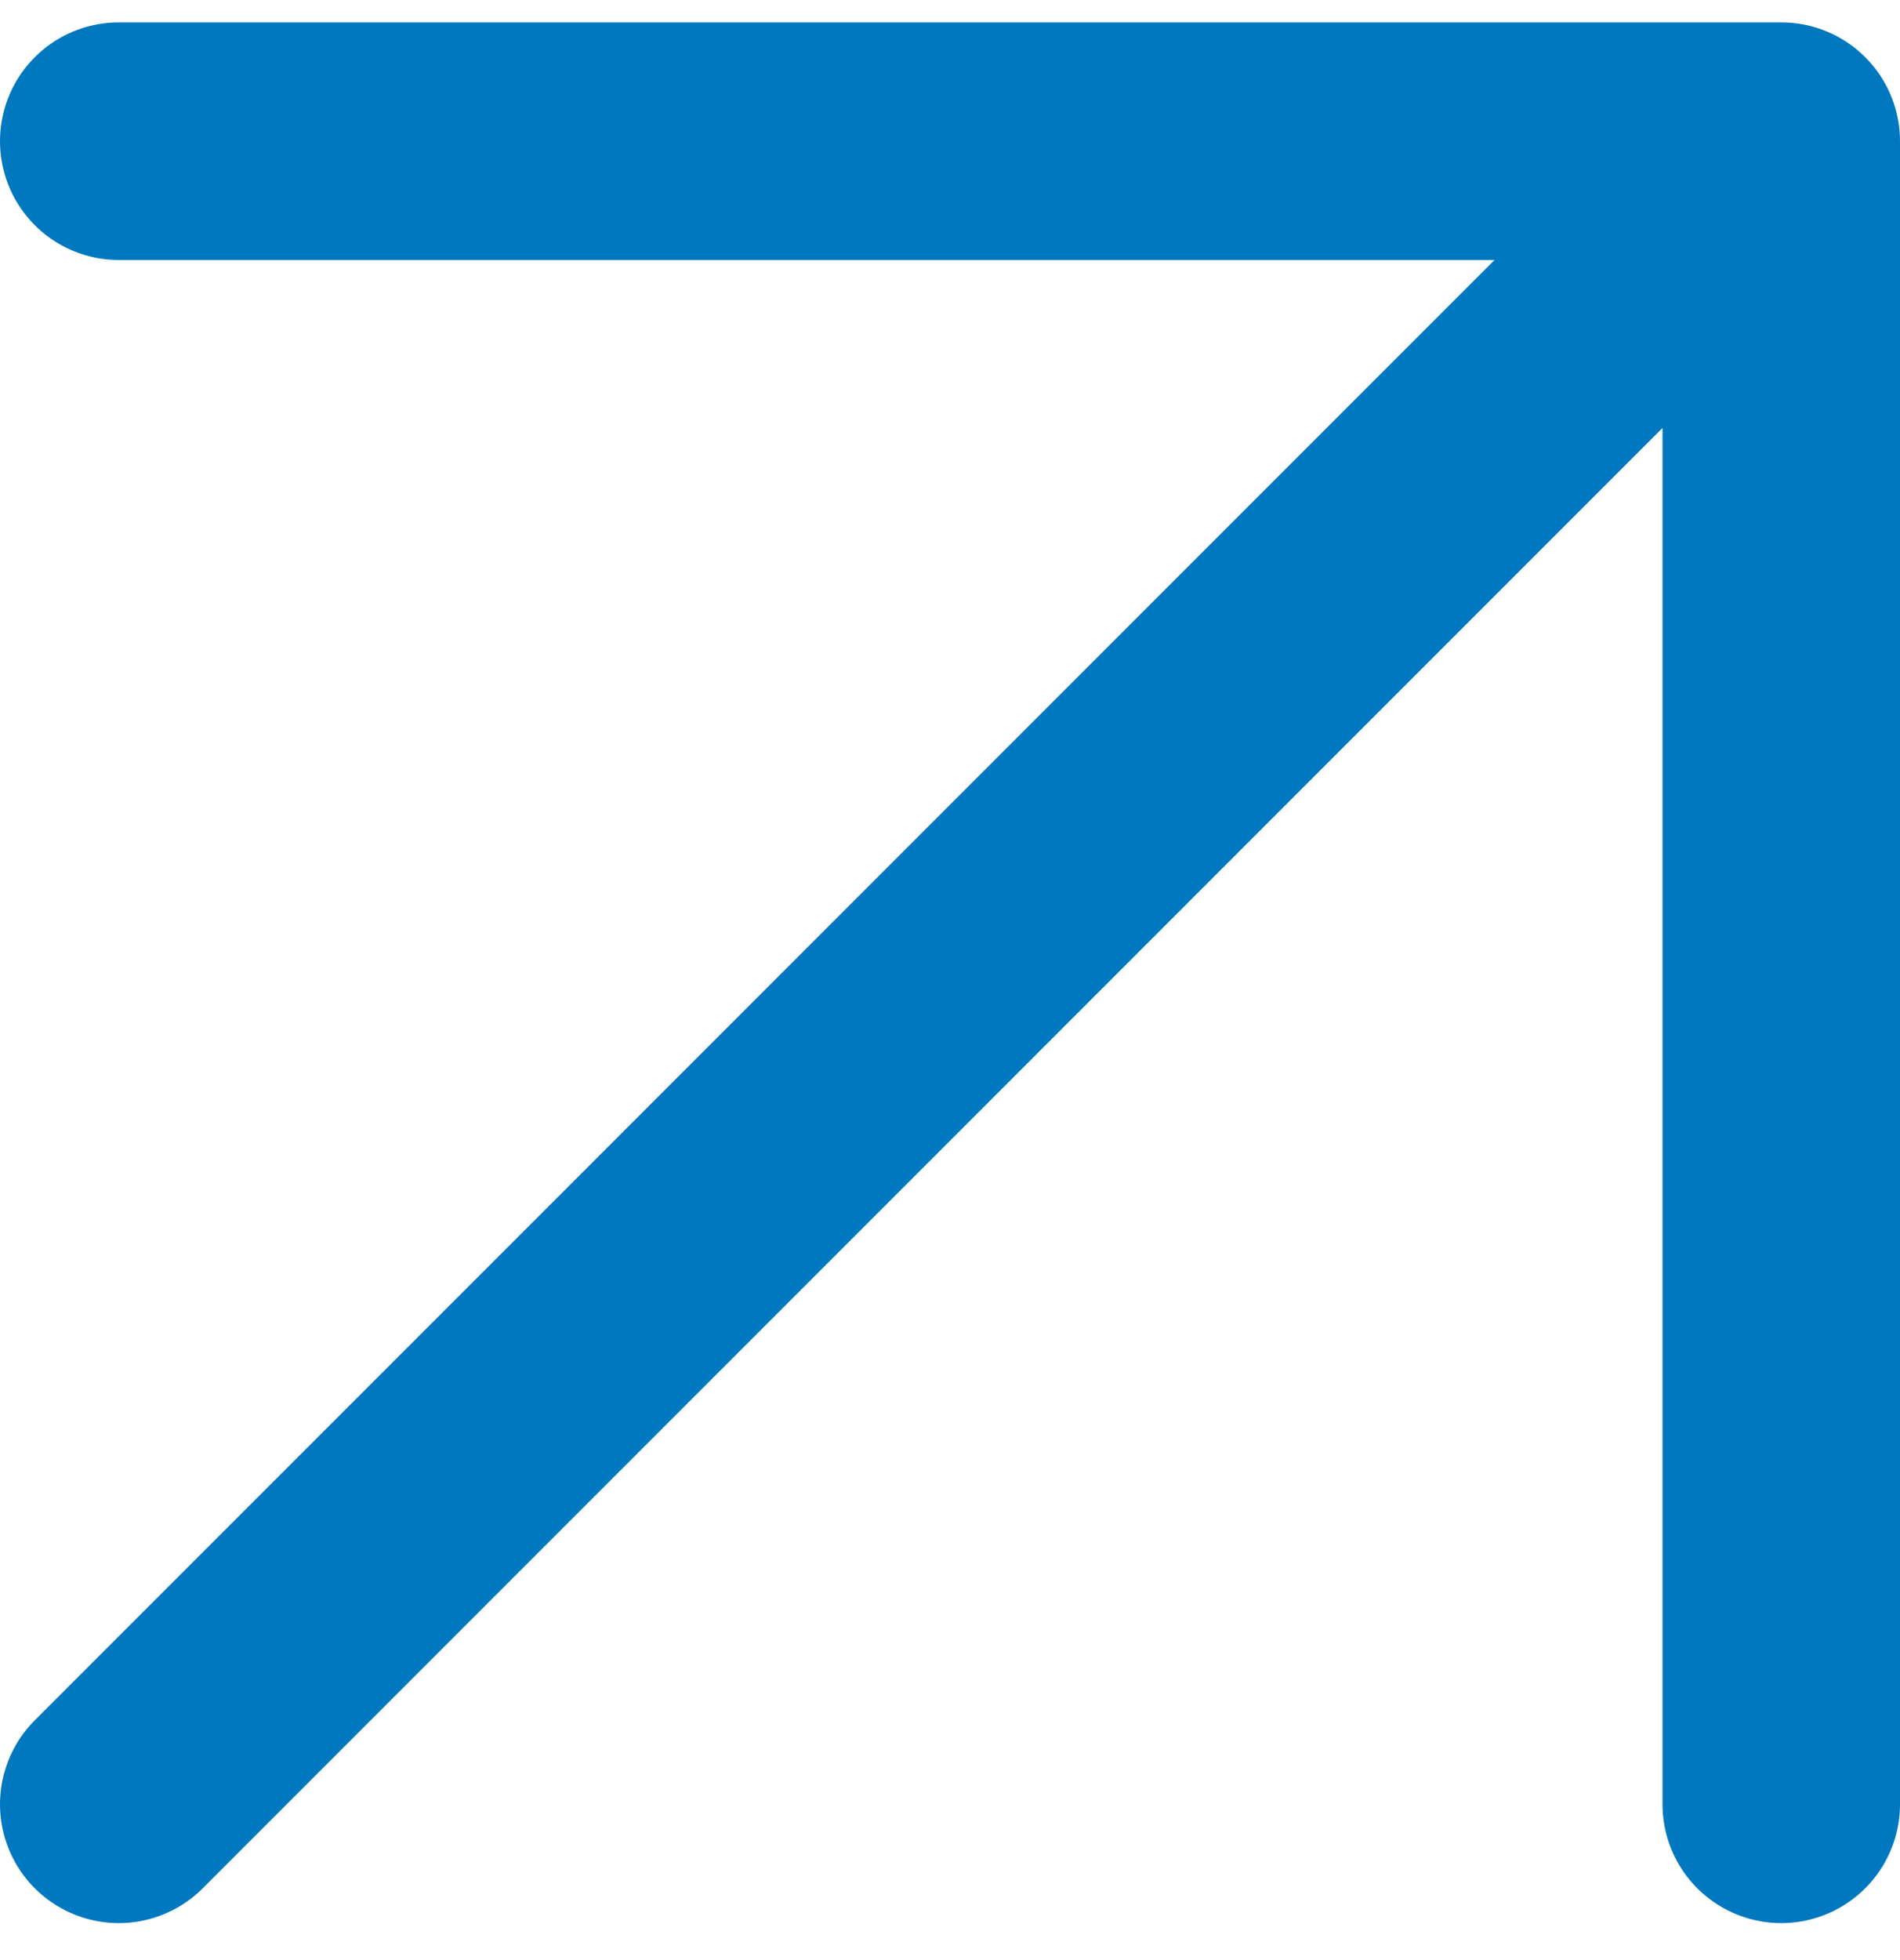 <svg xmlns="http://www.w3.org/2000/svg" width="32" height="33" viewBox="0 0 32 33" fill="none">
<path d="M2 30.377L30 2.377M30 2.377H2M30 2.377V30.377" stroke="#0078BF" stroke-width="4" stroke-linecap="round" stroke-linejoin="round"/>
</svg>